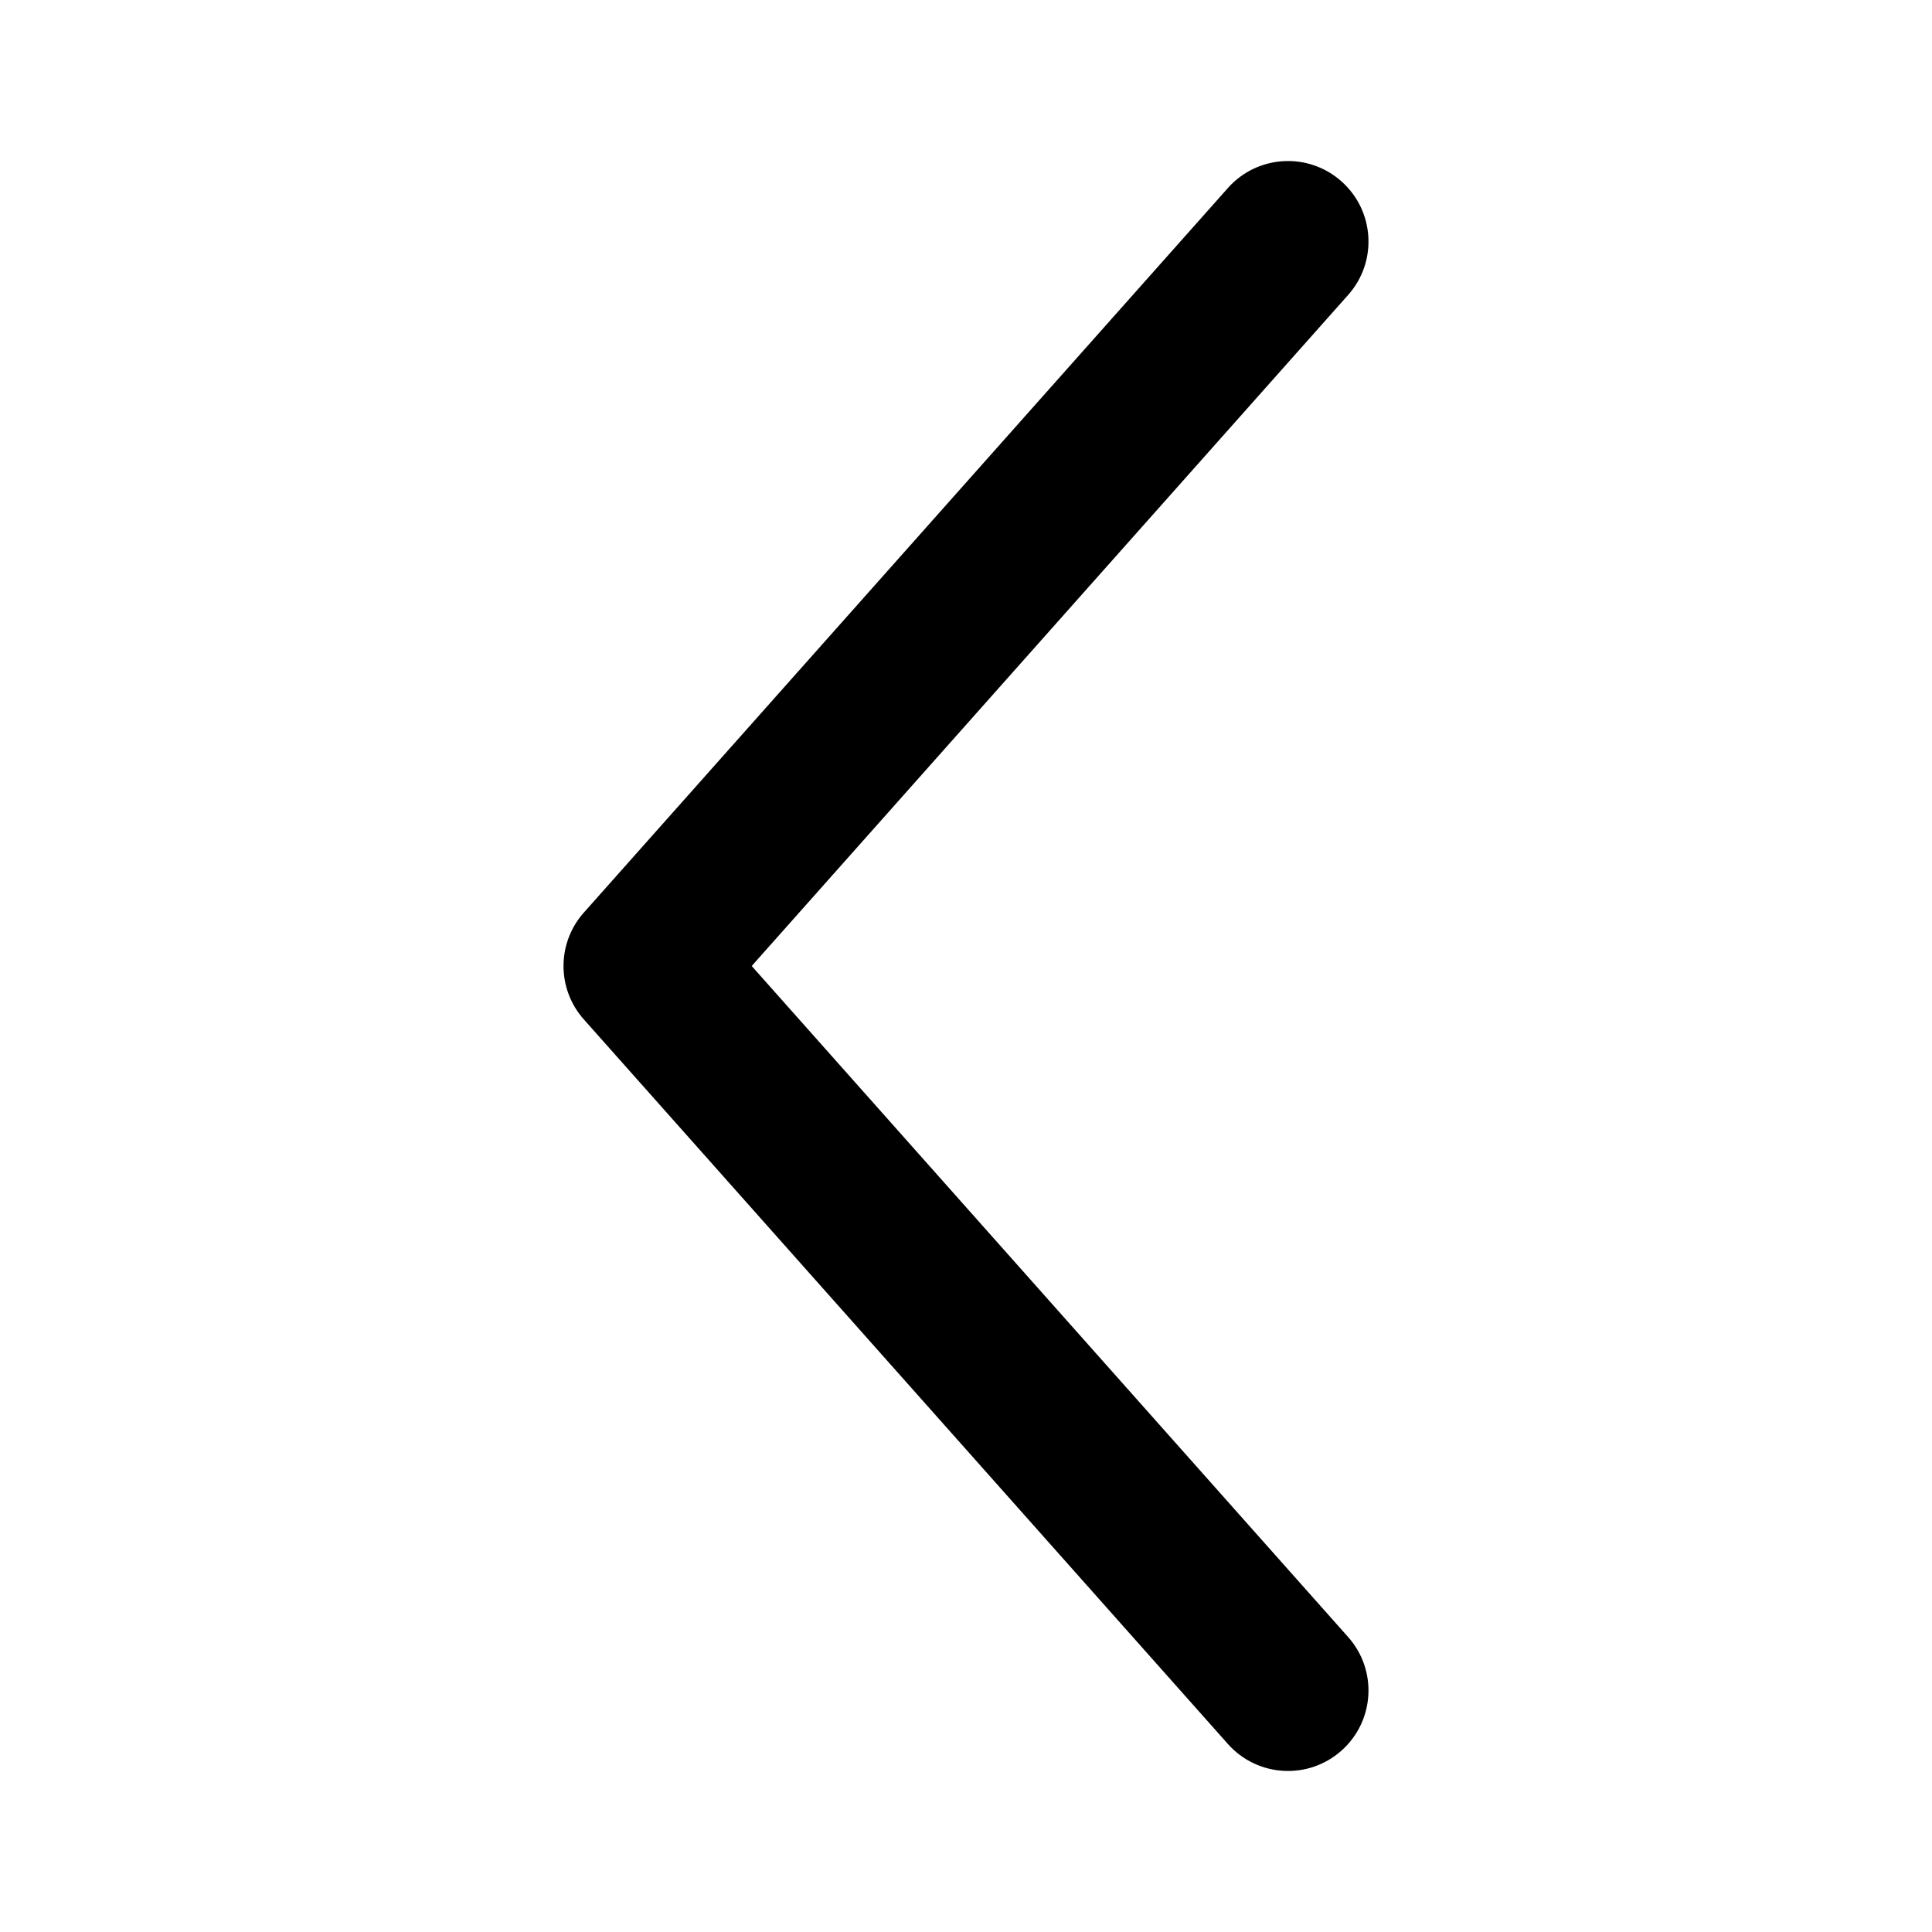 <?xml version="1.0" encoding="UTF-8"?>
<svg width="24px" height="24px" viewBox="0 0 24 24" version="1.1" xmlns="http://www.w3.org/2000/svg" xmlns:xlink="http://www.w3.org/1999/xlink">
    <title>frach-icon-chevron-left</title>
    <g id="frach-icon-chevron-left">
        <path d="M3.664,7.253 C3.252,6.886 2.62,6.923 2.253,7.336 C1.886,7.748 1.923,8.38 2.336,8.747 L11.336,16.747 C11.715,17.084 12.285,17.084 12.664,16.747 L21.664,8.747 C22.077,8.38 22.114,7.748 21.747,7.336 C21.38,6.923 20.748,6.886 20.336,7.253 L12,14.662 L3.664,7.253 Z"  transform="translate(12, 12) scale(-1, -1) rotate(-90) translate(-12, -12) "></path>
    </g>
</svg>